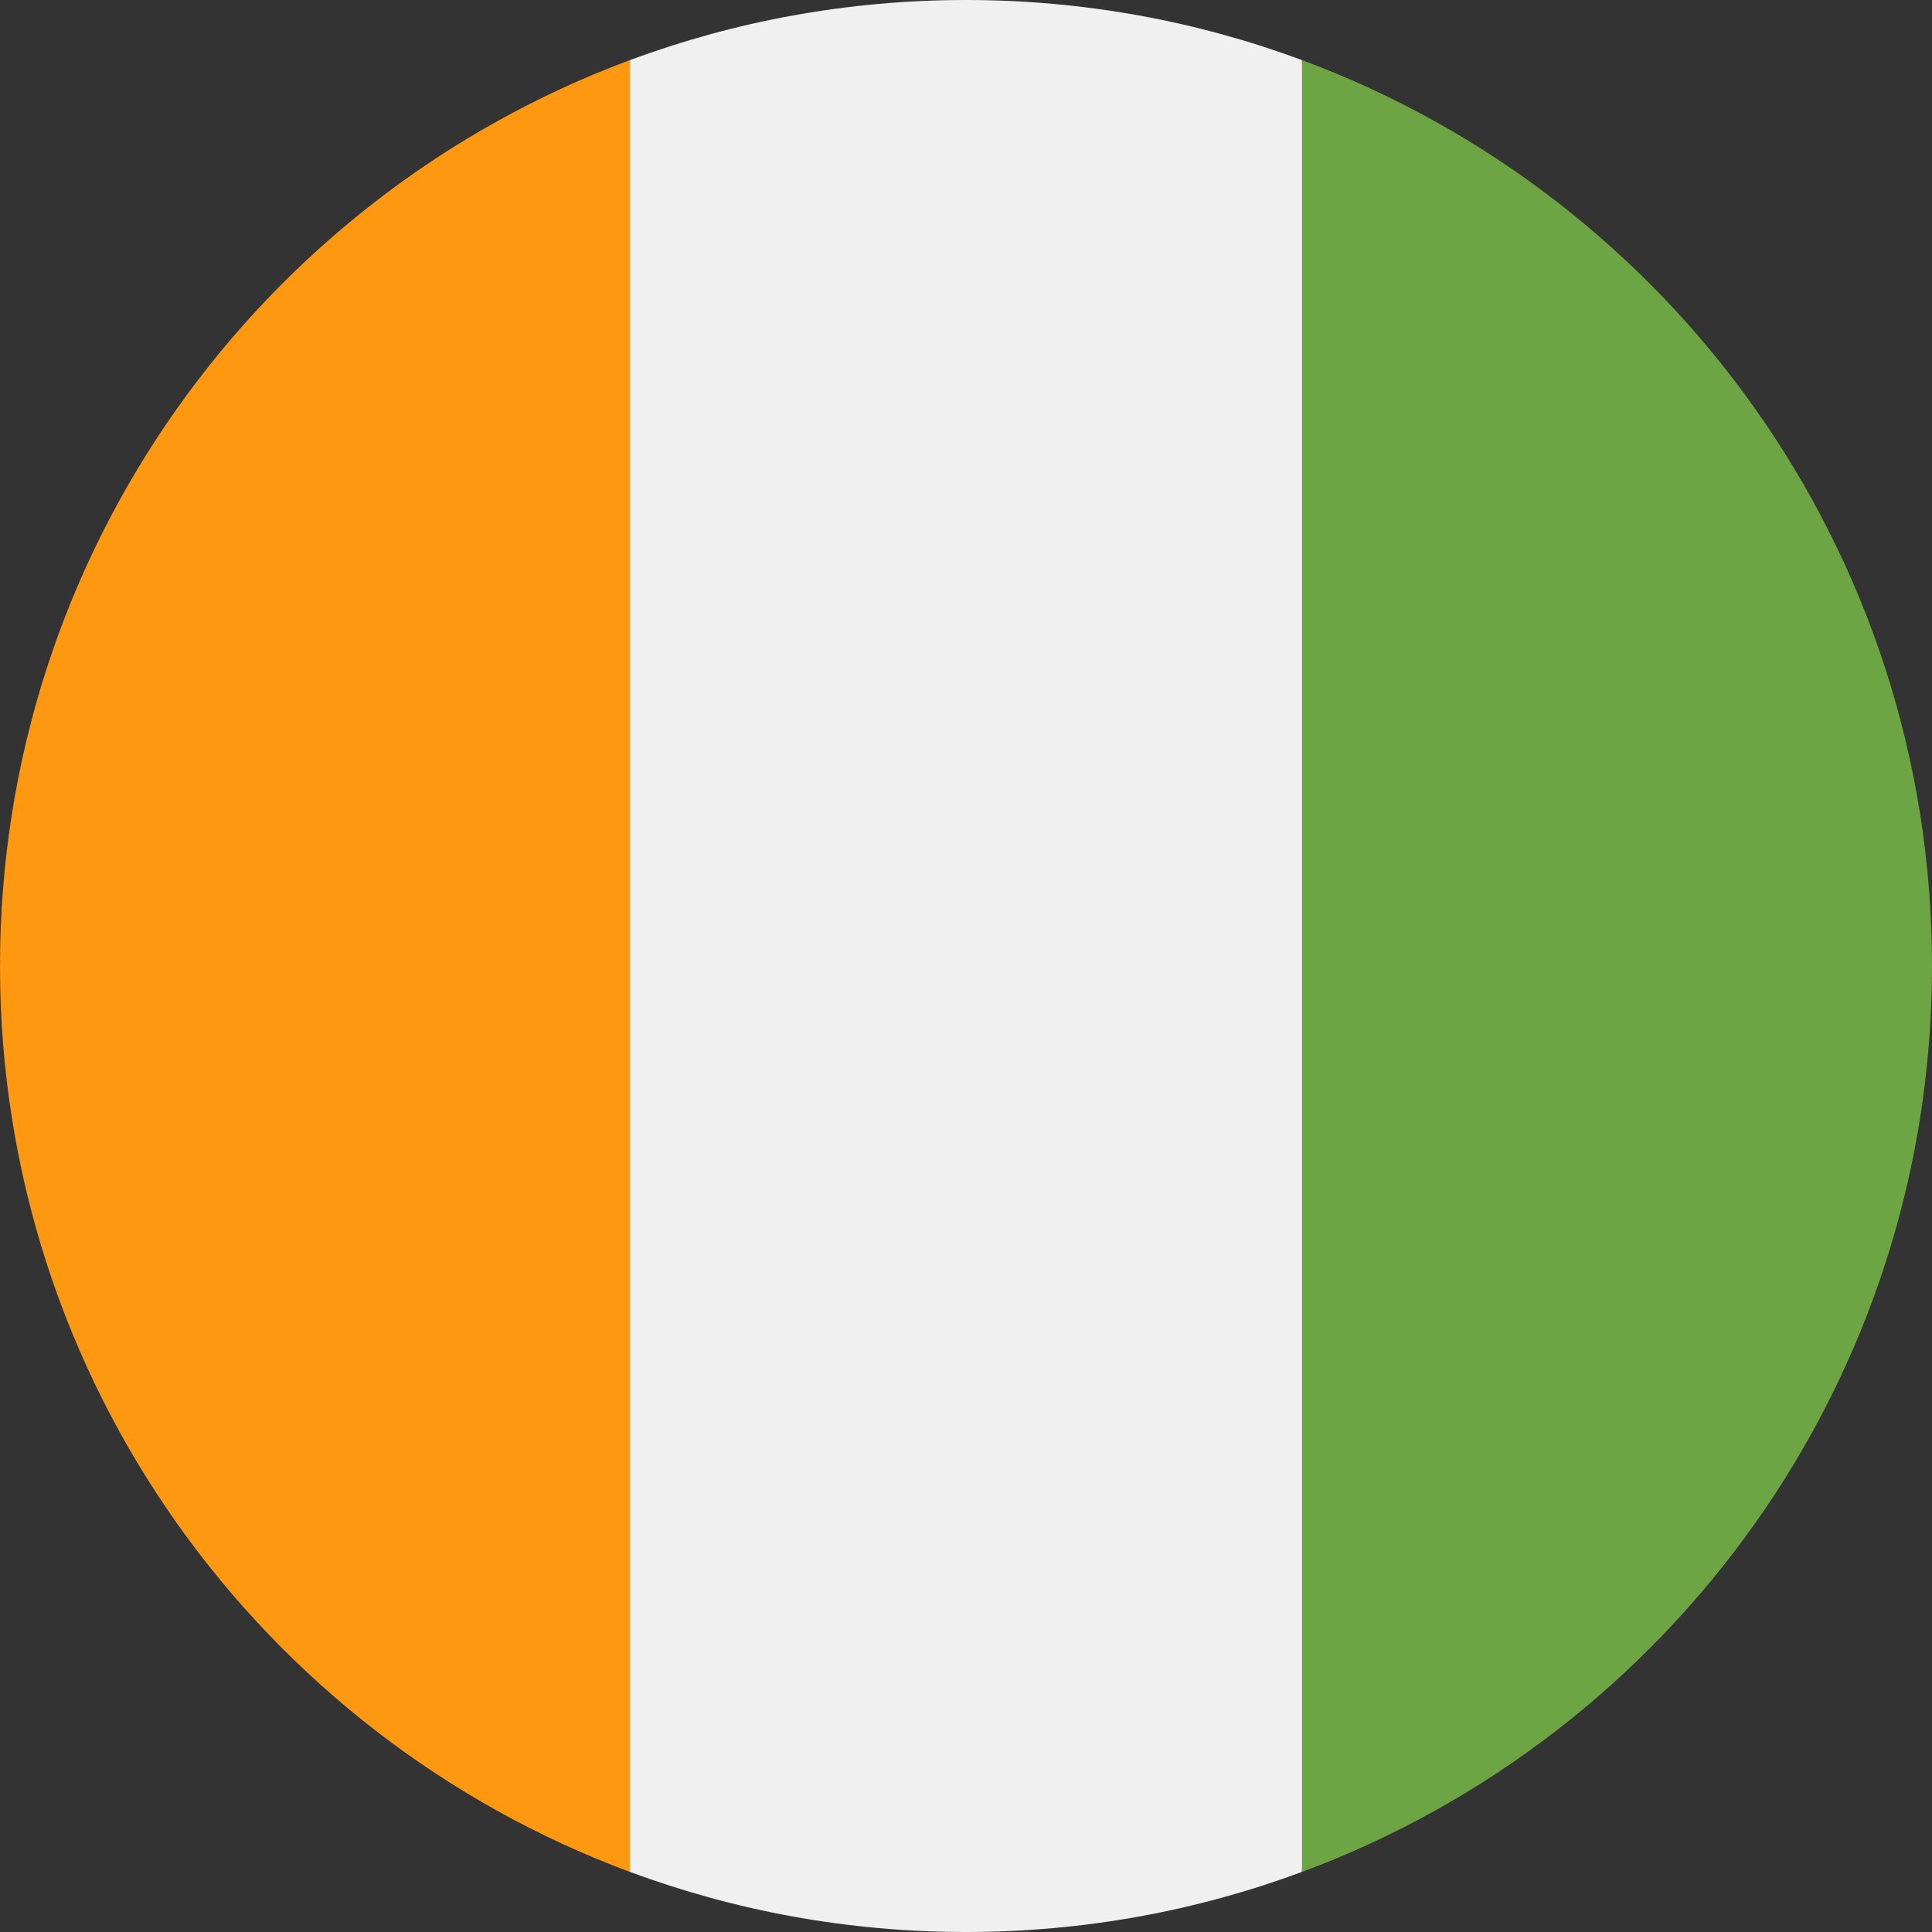 <svg width="40" height="40" viewBox="0 0 40 40" fill="none" xmlns="http://www.w3.org/2000/svg">
<rect x="0" y="0" width="40" height="40" fill="#333333" stroke="none"/>
<g clip-path="url(#clip0_24_63214)">
<path d="M20 40C22.446 40 24.79 39.56 26.956 38.756L27.826 20L26.956 1.244C24.79 0.44 22.446 0 20 0C17.553 0 15.21 0.44 13.043 1.244L12.174 20L13.043 38.756C15.21 39.56 17.553 40 20 40Z" fill="#F0F0F0"/>
<path d="M0 20C0 28.599 5.428 35.93 13.043 38.756V1.244C5.428 4.07 0 11.401 0 20Z" fill="#FF9811"/>
<path d="M26.956 1.244V38.756C34.573 35.93 40 28.599 40 20C40 11.401 34.573 4.07 26.956 1.244Z" fill="#6DA544"/>
</g>
<defs>
<clipPath id="clip0_24_63214">
<rect width="40" height="40" fill="white"/>
</clipPath>
</defs>
</svg>
